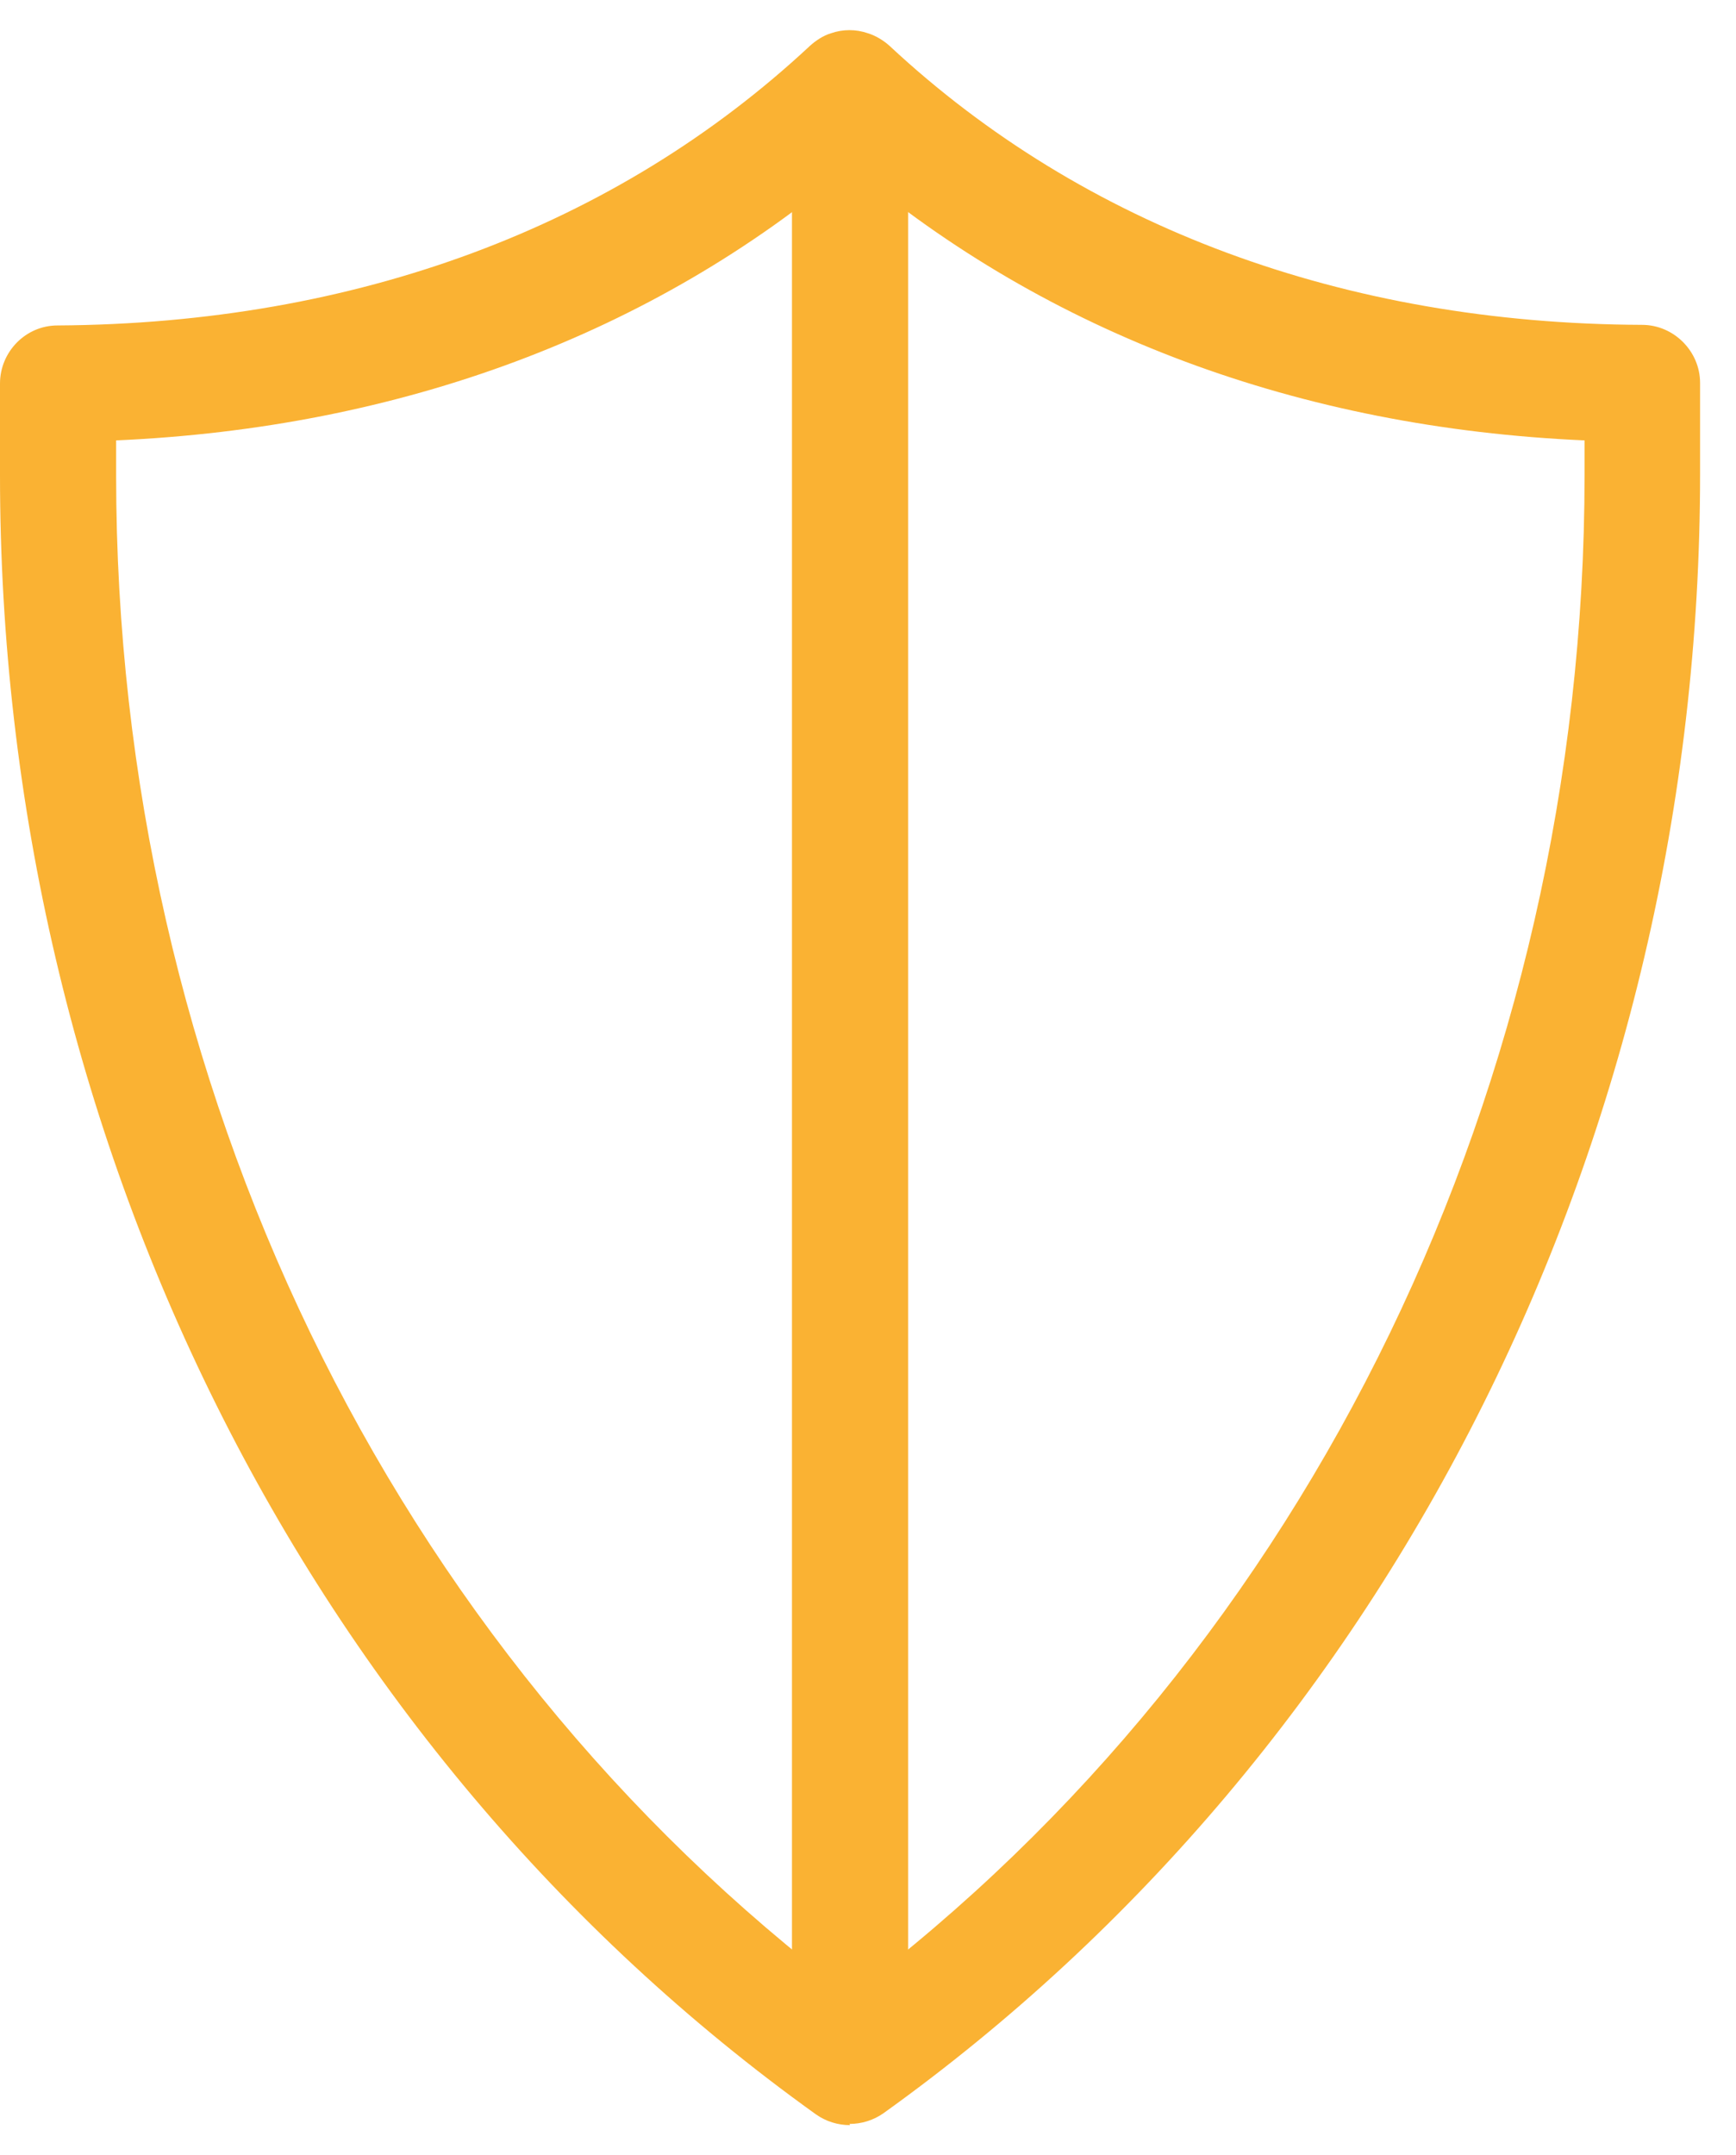 <svg width="29" height="36" viewBox="0 0 29 36" fill="none" xmlns="http://www.w3.org/2000/svg">
<path d="M14.2 35.496C14 35.496 13.8 35.436 13.63 35.316C5.09 29.196 0 18.956 0 7.936V6.406C0 5.876 0.43 5.436 0.96 5.436C5.94 5.406 10.28 3.796 13.53 0.766C13.63 0.676 13.75 0.596 13.88 0.556C14.08 0.486 14.3 0.486 14.5 0.556C14.63 0.596 14.76 0.676 14.86 0.766C18.1 3.786 22.45 5.406 27.43 5.426C27.96 5.426 28.4 5.866 28.4 6.396V7.916C28.4 18.936 23.3 29.176 14.76 35.296C14.59 35.416 14.39 35.476 14.19 35.476L14.2 35.496ZM1.94 7.356V7.946C1.94 18.096 6.51 27.526 14.2 33.326C21.88 27.546 26.47 18.096 26.47 7.936V7.356C21.71 7.146 17.51 5.576 14.2 2.776C10.9 5.576 6.7 7.146 1.94 7.356Z" fill="#FAB233"/>
<path d="M15.17 1.476H13.23V34.526H15.17V1.476Z" fill="#FAB233"/>
</svg>

